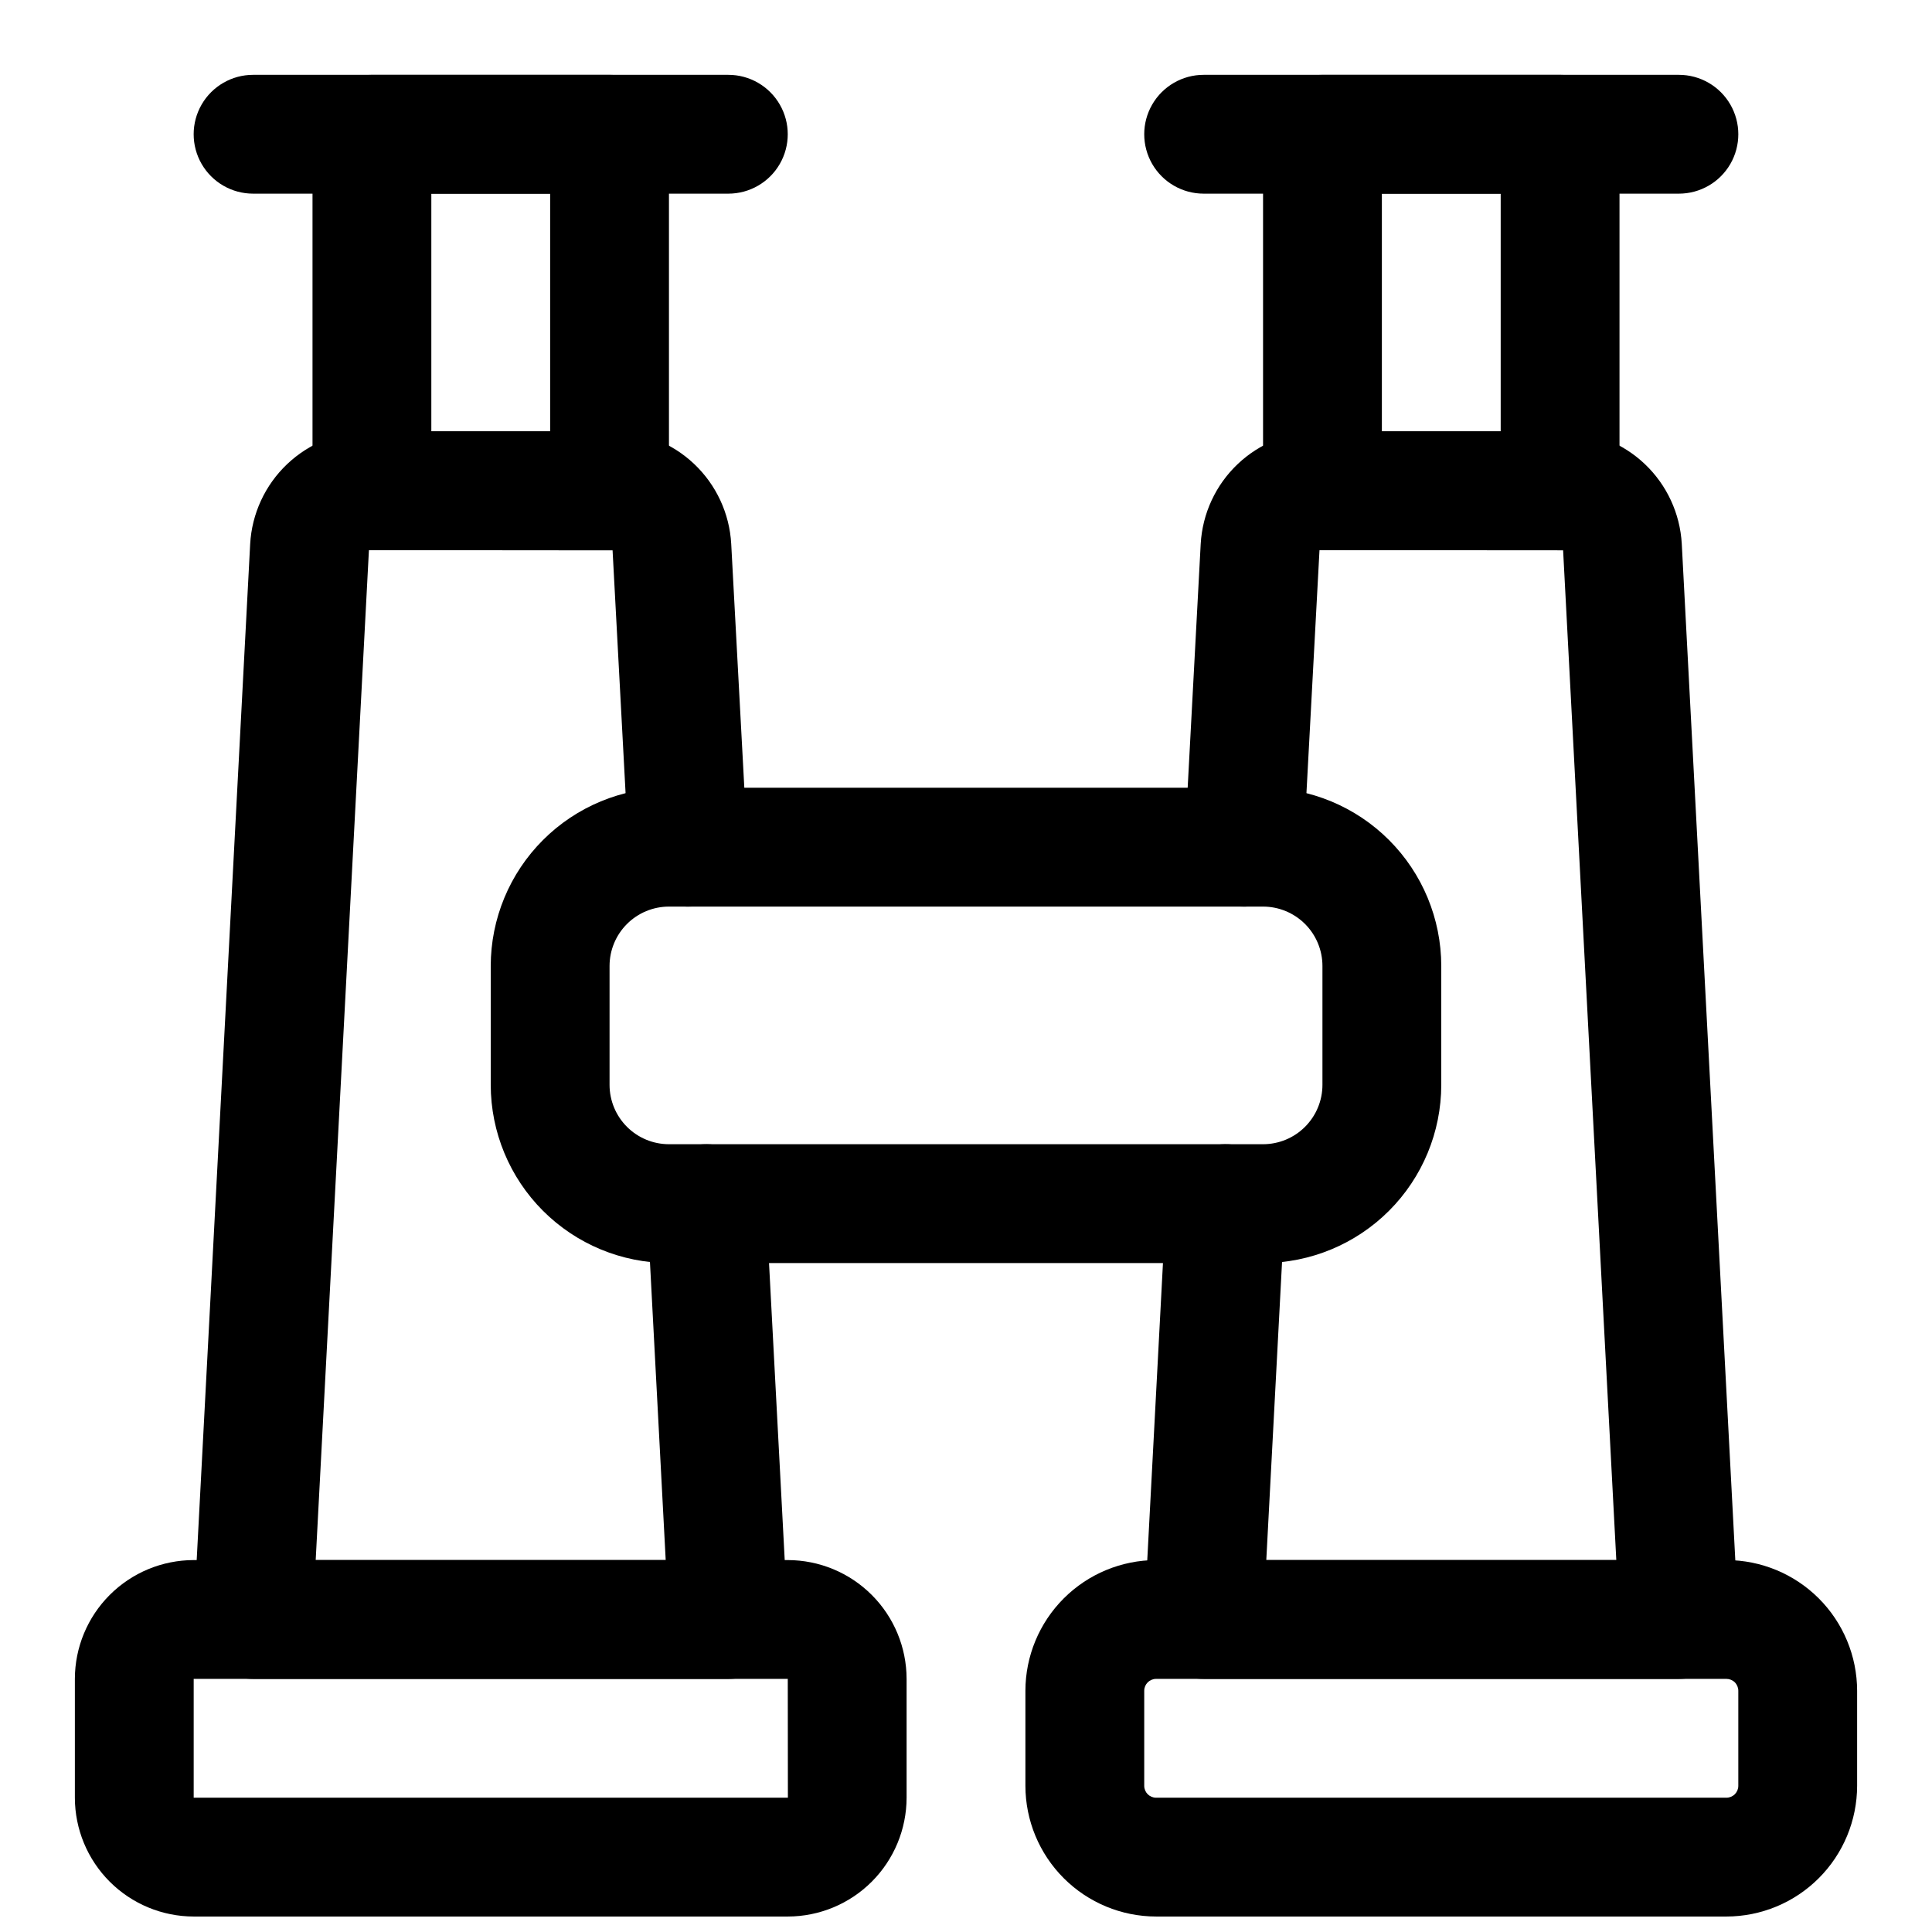 <?xml version="1.0" encoding="UTF-8"?>
<!-- Uploaded to: SVG Repo, www.svgrepo.com, Generator: SVG Repo Mixer Tools -->
<svg width="800px" height="800px" version="1.1" viewBox="144 144 512 512" xmlns="http://www.w3.org/2000/svg">
 <defs>
  <clipPath id="b">
   <path d="m163 557h222v94.902h-222z"/>
  </clipPath>
  <clipPath id="a">
   <path d="m415 557h222v94.902h-222z"/>
  </clipPath>
 </defs>
 <path d="m337.02 588.93h-125.95c-4.32 0.004-8.453-1.77-11.426-4.906-2.977-3.133-4.531-7.352-4.305-11.668l14.957-284.18c0.445-8.055 3.953-15.633 9.805-21.184 5.852-5.555 13.602-8.66 21.668-8.688h64.551c8.059 0.02 15.801 3.117 21.648 8.66 5.852 5.543 9.359 13.109 9.812 21.152l4.273 79.551h-0.004c0.305 5.621-2.414 10.973-7.129 14.043-4.715 3.074-10.711 3.394-15.73 0.848-5.016-2.547-8.293-7.578-8.594-13.199l-4.258-79.508-64.57-0.059-14.109 267.65h92.758l-4.949-93.633c-0.297-5.621 2.426-10.969 7.144-14.035 4.719-3.066 10.715-3.383 15.727-0.832 5.016 2.555 8.289 7.59 8.582 13.207l5.824 110.21h0.004c0.227 4.316-1.328 8.535-4.301 11.668-2.977 3.133-7.106 4.91-11.426 4.906z"/>
 <path d="m305.54 289.79h-62.977c-4.176 0-8.18-1.656-11.133-4.609-2.953-2.953-4.613-6.957-4.613-11.133v-94.465c0-4.176 1.66-8.18 4.613-11.133s6.957-4.613 11.133-4.613h62.977c4.176 0 8.18 1.66 11.133 4.613s4.609 6.957 4.609 11.133v94.465c0 4.176-1.656 8.18-4.609 11.133-2.953 2.953-6.957 4.609-11.133 4.609zm-47.234-31.488h31.488v-62.977h-31.488z"/>
 <path d="m337.02 195.32h-125.95c-5.625 0-10.824-3-13.637-7.871s-2.812-10.871 0-15.742c2.812-4.871 8.012-7.875 13.637-7.875h125.95c5.625 0 10.82 3.004 13.633 7.875 2.812 4.871 2.812 10.871 0 15.742s-8.008 7.871-13.633 7.871z"/>
 <g clip-path="url(#b)">
  <path d="m352.77 651.9h-157.44c-8.348-0.012-16.348-3.332-22.25-9.234-5.902-5.902-9.227-13.906-9.238-22.254v-31.488c0.012-8.348 3.336-16.348 9.238-22.25 5.902-5.906 13.902-9.227 22.25-9.238h157.44c8.348 0.012 16.352 3.332 22.254 9.238 5.902 5.902 9.223 13.902 9.234 22.25v31.488c-0.012 8.348-3.332 16.352-9.234 22.254-5.902 5.902-13.906 9.223-22.254 9.234zm-157.44-62.977v31.488h157.47l-0.031-31.488z"/>
 </g>
 <path d="m588.93 588.93h-125.95c-4.324 0.004-8.453-1.77-11.43-4.906-2.973-3.133-4.527-7.352-4.301-11.668l5.824-110.21c0.297-5.617 3.57-10.652 8.586-13.207 5.012-2.551 11.008-2.234 15.727 0.832 4.719 3.066 7.441 8.414 7.144 14.035l-4.949 93.633h92.758l-14.098-267.6-64.562-0.047-4.273 79.566c-0.305 5.621-3.582 10.652-8.598 13.199-5.016 2.547-11.012 2.227-15.727-0.848-4.719-3.07-7.438-8.422-7.133-14.043l4.25-79.508c0.449-8.051 3.957-15.629 9.809-21.18 5.856-5.551 13.605-8.652 21.672-8.676h64.551c8.055 0.02 15.801 3.117 21.648 8.66 5.848 5.543 9.355 13.109 9.809 21.152l14.973 284.24h0.004c0.227 4.316-1.328 8.535-4.305 11.672-2.977 3.133-7.106 4.906-11.43 4.902z"/>
 <path d="m557.44 289.79h-62.977c-4.172 0-8.18-1.656-11.133-4.609-2.949-2.953-4.609-6.957-4.609-11.133v-94.465c0-4.176 1.66-8.18 4.609-11.133 2.953-2.953 6.961-4.613 11.133-4.613h62.977c4.176 0 8.18 1.66 11.133 4.613 2.953 2.953 4.613 6.957 4.613 11.133v94.465c0 4.176-1.66 8.18-4.613 11.133-2.953 2.953-6.957 4.609-11.133 4.609zm-47.23-31.488h31.488v-62.977h-31.488z"/>
 <path d="m588.93 195.32h-125.95c-5.625 0-10.824-3-13.637-7.871s-2.812-10.871 0-15.742c2.812-4.871 8.012-7.875 13.637-7.875h125.95-0.004c5.625 0 10.824 3.004 13.637 7.875 2.812 4.871 2.812 10.871 0 15.742s-8.012 7.871-13.637 7.871z"/>
 <g clip-path="url(#a)">
  <path d="m601.52 651.9h-151.14c-9.184-0.012-17.984-3.664-24.477-10.16-6.492-6.492-10.148-15.293-10.16-24.477v-25.191c0.012-9.18 3.668-17.984 10.16-24.477 6.492-6.492 15.293-10.145 24.477-10.16h151.14c9.18 0.016 17.984 3.668 24.477 10.16 6.492 6.492 10.145 15.297 10.16 24.477v25.191c-0.016 9.184-3.668 17.984-10.16 24.477-6.492 6.496-15.297 10.148-24.477 10.16zm-151.14-62.977c-1.738 0-3.148 1.41-3.148 3.148v25.191c0 1.738 1.41 3.148 3.148 3.148h151.14c0.836 0 1.637-0.332 2.227-0.922 0.59-0.59 0.922-1.391 0.922-2.227v-25.191c0-0.832-0.332-1.633-0.922-2.227-0.59-0.59-1.391-0.922-2.227-0.922z"/>
 </g>
 <path d="m478.72 478.72h-157.44c-12.523-0.016-24.527-4.996-33.383-13.848-8.855-8.855-13.836-20.863-13.848-33.383v-31.488c0.012-12.523 4.992-24.531 13.848-33.383 8.855-8.855 20.859-13.836 33.383-13.852h157.44c12.523 0.016 24.527 4.996 33.383 13.852 8.855 8.852 13.836 20.859 13.848 33.383v31.488c-0.012 12.52-4.992 24.527-13.848 33.383-8.855 8.852-20.859 13.832-33.383 13.848zm-157.44-94.465c-4.176 0.004-8.176 1.664-11.129 4.613-2.953 2.953-4.613 6.957-4.613 11.133v31.488c0 4.172 1.66 8.176 4.613 11.129 2.953 2.953 6.953 4.609 11.129 4.613h157.44c4.176-0.004 8.18-1.66 11.129-4.613 2.953-2.953 4.613-6.957 4.613-11.129v-31.488c0-4.176-1.66-8.18-4.613-11.133-2.949-2.949-6.953-4.609-11.129-4.613z"/>
</svg>